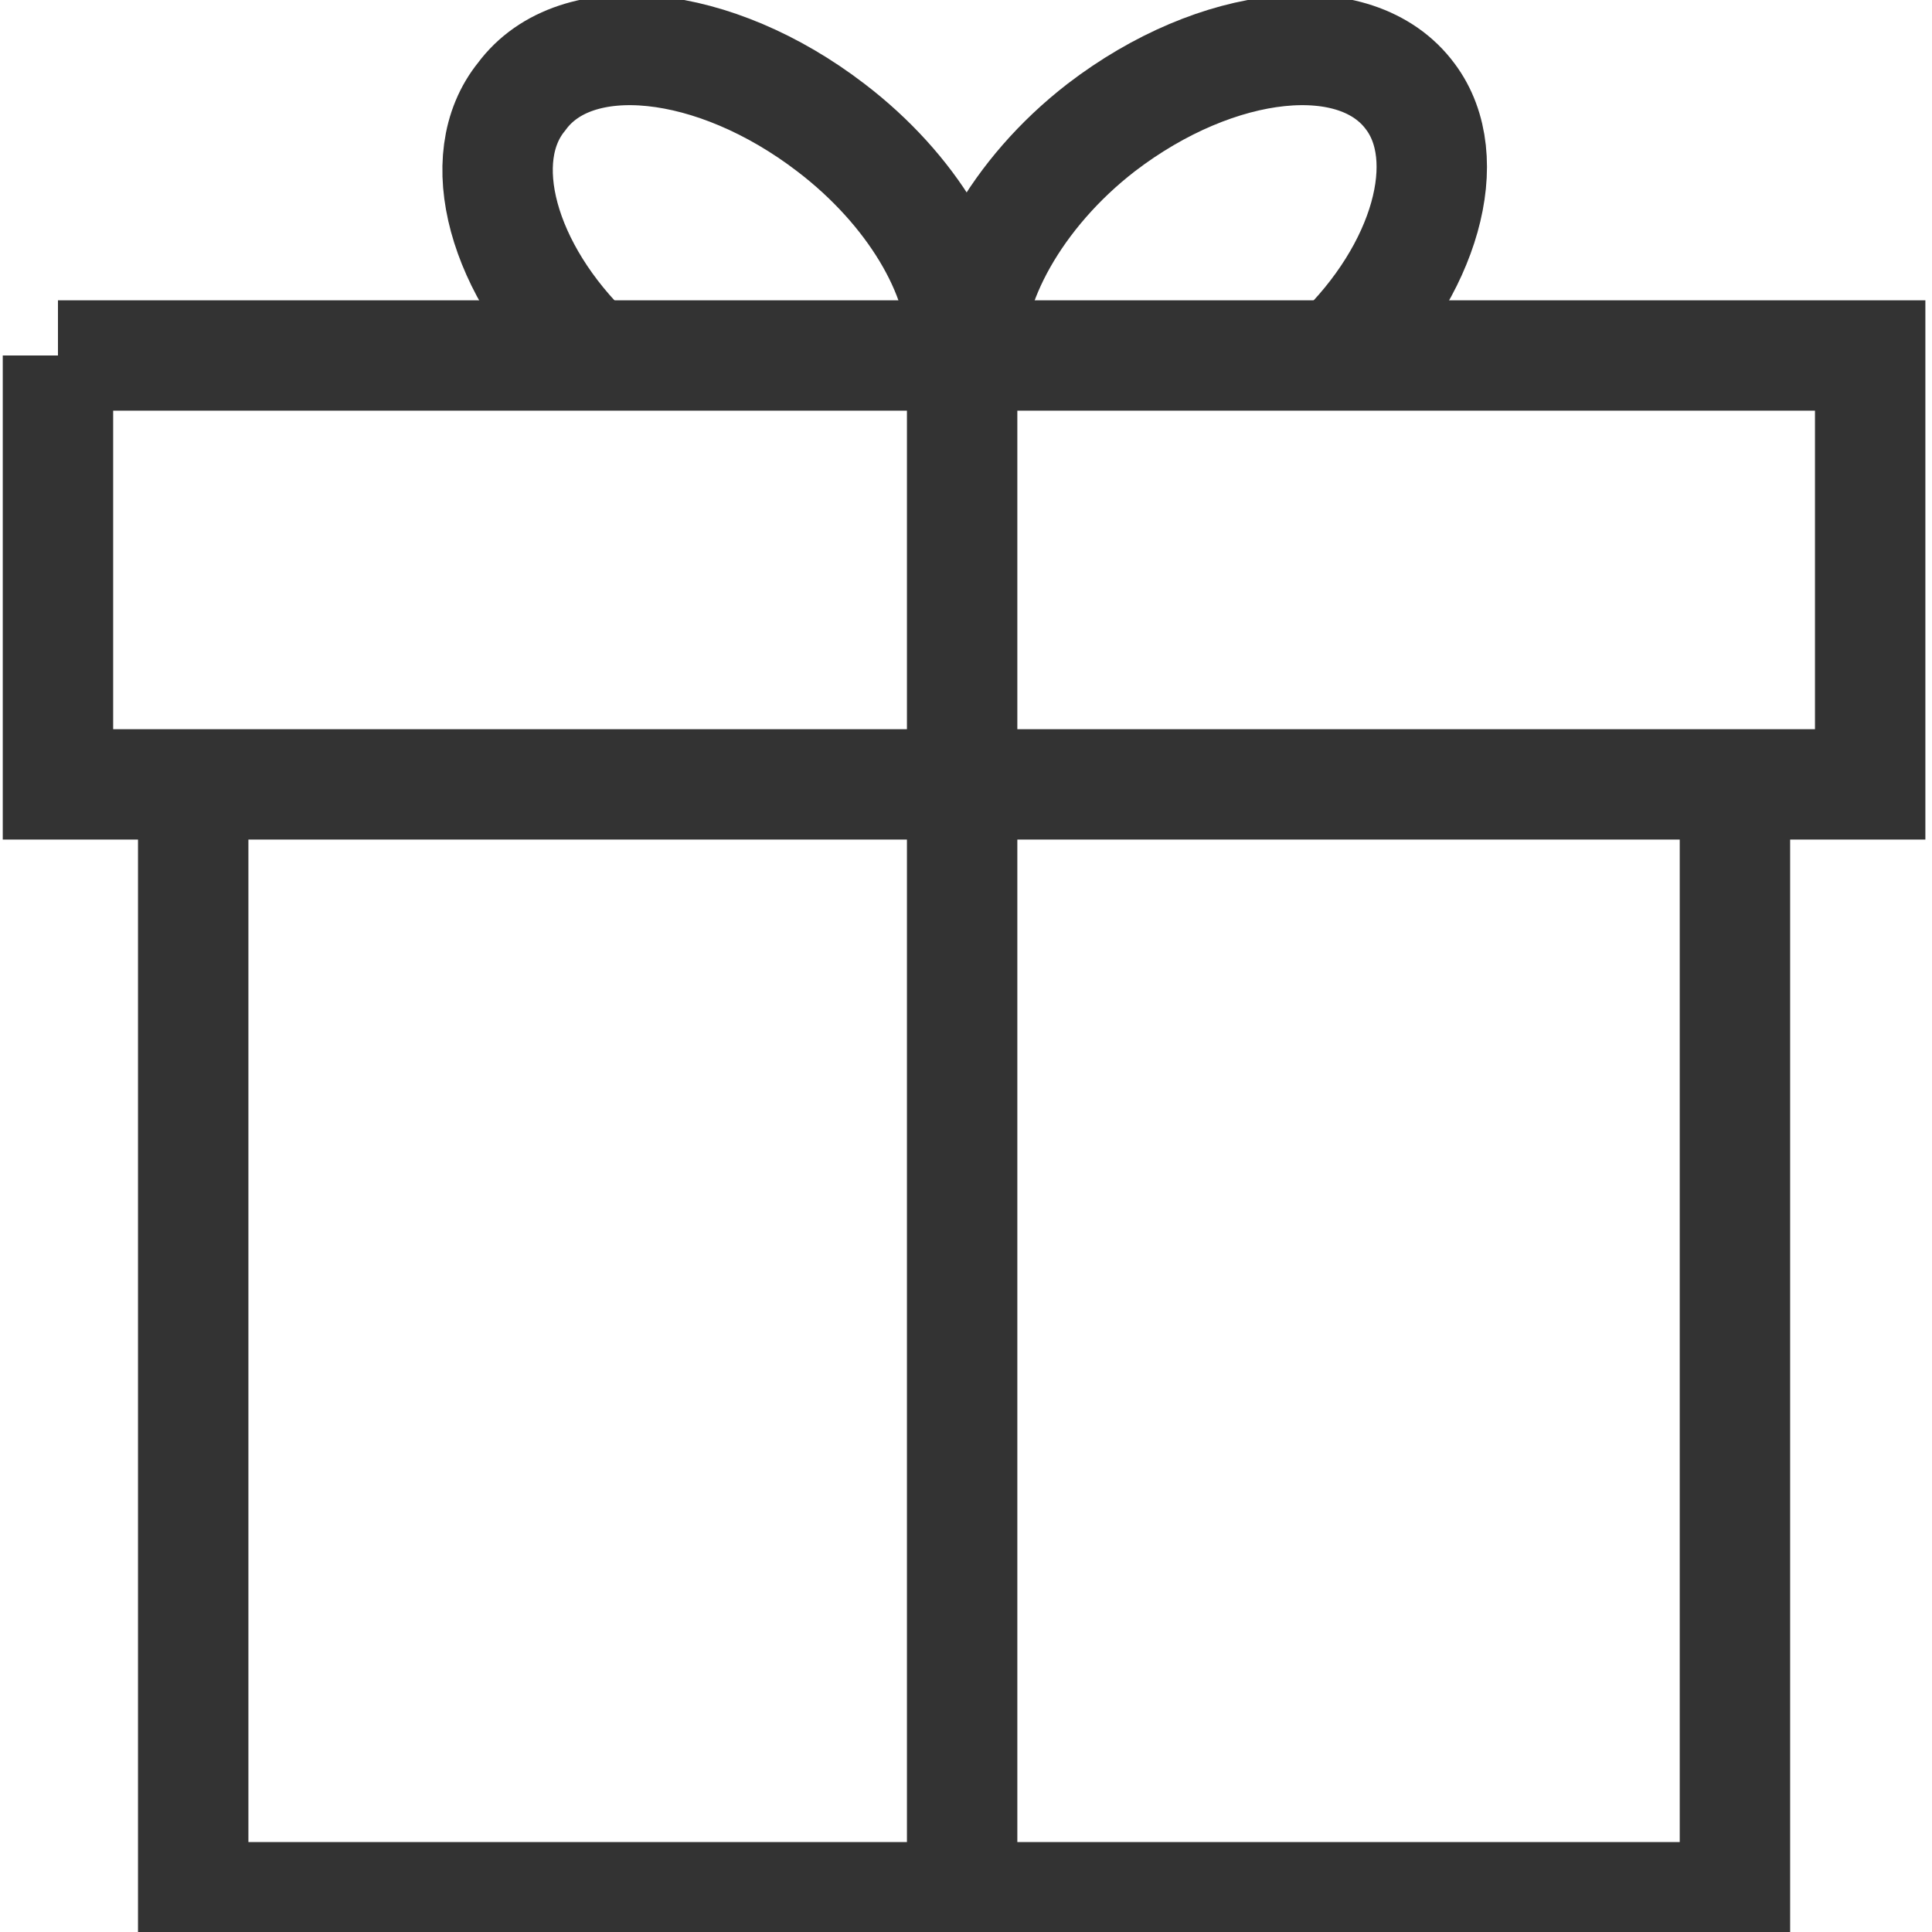 <?xml version="1.0" encoding="UTF-8"?> <svg xmlns="http://www.w3.org/2000/svg" viewBox="0 0 35.00 35.00" data-guides="{&quot;vertical&quot;:[],&quot;horizontal&quot;:[]}"><defs></defs><path fill="rgb(255, 255, 255)" stroke="#333333" fill-opacity="1" stroke-width="1" stroke-opacity="1" display="none" stroke-miterlimit="10" id="tSvg8e9b030619" class="st2" width="50" height="50" title="Rectangle 1" d="M0 0C11.667 0 23.333 0 35 0C35 11.667 35 23.333 35 35C23.333 35 11.667 35 0 35C0 23.333 0 11.667 0 0" style="transform-origin: -5439.5px -5047.5px;"></path><path fill="rgb(0, 0, 0)" stroke="#333333" fill-opacity="1" stroke-width="1" stroke-opacity="1" display="none" stroke-miterlimit="10" id="tSvg13fedc33ccf" class="st3" title="Path 1" d="M34.3 15.4C32.667 15.4 31.033 15.4 29.4 15.4C29.4 10.5 29.4 5.6 29.4 0.7C29.4 0.28 29.12 0 28.7 0C19.367 0 10.033 0 0.7 0C0.28 0 0 0.28 0 0.7C0 8.167 0 15.633 0 23.1C0 23.52 0.28 23.8 0.7 23.8C2.333 23.8 3.967 23.8 5.6 23.8C5.6 25.433 5.6 27.067 5.6 28.7C5.6 28.98 5.74 29.19 5.95 29.33C6.09 29.4 6.16 29.4 6.3 29.4C6.44 29.4 6.58 29.33 6.72 29.26C9.45 27.44 12.18 25.62 14.91 23.8C15.073 23.8 15.237 23.8 15.4 23.8C15.4 25.433 15.4 27.067 15.4 28.7C15.4 29.12 15.68 29.4 16.1 29.4C17.43 29.4 18.76 29.4 20.09 29.4C22.82 31.22 25.55 33.04 28.28 34.86C28.42 34.93 28.56 35 28.7 35C28.84 35 28.91 35 29.05 34.93C29.26 34.79 29.4 34.58 29.4 34.3C29.4 32.667 29.4 31.033 29.4 29.4C31.033 29.4 32.667 29.4 34.3 29.4C34.72 29.4 35 29.12 35 28.7C35 24.5 35 20.3 35 16.1C35 15.68 34.72 15.4 34.3 15.4C34.3 15.4 34.3 15.4 34.3 15.4ZM14.7 22.4C14.56 22.4 14.42 22.47 14.28 22.54C11.853 24.173 9.427 25.807 7 27.44C7 25.993 7 24.547 7 23.1C7 22.68 6.72 22.4 6.3 22.4C4.667 22.4 3.033 22.4 1.4 22.4C1.4 15.4 1.4 8.4 1.4 1.4C10.267 1.4 19.133 1.4 28 1.4C28 8.4 28 15.4 28 22.4C23.567 22.4 19.133 22.4 14.7 22.4C14.7 22.4 14.7 22.4 14.7 22.4ZM33.6 28C31.967 28 30.333 28 28.7 28C28.28 28 28 28.28 28 28.7C28 30.123 28 31.547 28 32.97C25.573 31.337 23.147 29.703 20.72 28.07C20.58 28.07 20.44 28 20.3 28C19.133 28 17.967 28 16.8 28C16.8 26.6 16.8 25.2 16.8 23.8C20.767 23.8 24.733 23.8 28.7 23.8C29.12 23.8 29.4 23.52 29.4 23.1C29.4 21 29.4 18.9 29.4 16.8C30.8 16.8 32.2 16.8 33.6 16.8C33.6 20.533 33.6 24.267 33.6 28C33.6 28 33.6 28 33.6 28Z"></path><ellipse display="none" stroke-linecap="round" stroke-linejoin="round" stroke-miterlimit="10" stroke-width="2" stroke="#333333" class="st4" cx="11.48" cy="7" rx="10.43" ry="4.2" id="tSvg17687376ed" title="Ellipse 1" fill="none" fill-opacity="1" stroke-opacity="1" style="transform: rotate(0deg); transform-origin: 11.48px 7px;"></ellipse><path fill="none" stroke="#333333" fill-opacity="1" stroke-width="2" stroke-opacity="1" display="none" stroke-linecap="round" stroke-linejoin="round" stroke-miterlimit="10" class="st4" id="tSvg1185a6cec13" title="Path 2" d="M16.94 17.01C15.33 17.43 13.51 17.64 11.55 17.64C5.81 17.64 1.12 15.75 1.12 13.44"></path><line display="none" stroke-linecap="round" stroke-linejoin="round" stroke-miterlimit="10" stroke-width="2" stroke="#333333" class="st4" x1="21.91" y1="7" x2="21.91" y2="11.41" transform="matrix(1 0 0 1 0 0)" id="tSvgddde8878a2" title="Line 1" fill="none" fill-opacity="1" stroke-opacity="1" style="transform-origin: 21.91px 9.205px;"></line><line display="none" stroke-linecap="round" stroke-linejoin="round" stroke-miterlimit="10" stroke-width="2" stroke="#333333" class="st4" x1="1.05" y1="7" x2="1.05" y2="13.23" transform="matrix(1 0 0 1 0 0)" id="tSvgdcebf98fb3" title="Line 2" fill="none" fill-opacity="1" stroke-opacity="1" style="transform-origin: 1.05px 10.115px;"></line><path fill="none" stroke="#333333" fill-opacity="1" stroke-width="2" stroke-opacity="1" display="none" stroke-linecap="round" stroke-linejoin="round" stroke-miterlimit="10" class="st4" id="tSvg11a2efc6635" title="Path 3" d="M18.34 23.24C16.52 23.94 14.21 24.36 11.55 24.36C5.81 24.36 1.12 22.47 1.12 20.16"></path><line display="none" stroke-linecap="round" stroke-linejoin="round" stroke-miterlimit="10" stroke-width="2" stroke="#333333" class="st4" x1="1.05" y1="13.65" x2="1.05" y2="19.88" transform="matrix(1 0 0 1 0 0)" id="tSvg9145eb51f5" title="Line 3" fill="none" fill-opacity="1" stroke-opacity="1" style="transform-origin: 1.05px 16.765px;"></line><path fill="none" stroke="#333333" fill-opacity="1" stroke-width="2" stroke-opacity="1" display="none" stroke-linecap="round" stroke-linejoin="round" stroke-miterlimit="10" class="st4" id="tSvg17c2d5ca5c5" title="Path 4" d="M21.07 28.42C19.46 29.96 15.75 31.01 11.48 31.01C5.74 31.01 1.05 29.12 1.05 26.81"></path><line display="none" stroke-linecap="round" stroke-linejoin="round" stroke-miterlimit="10" stroke-width="2" stroke="#333333" class="st4" x1="1.05" y1="20.44" x2="1.05" y2="26.6" transform="matrix(1 0 0 1 0 0)" id="tSvg1763e694610" title="Line 4" fill="none" fill-opacity="1" stroke-opacity="1" style="transform-origin: 1.05px 23.52px;"></line><path fill="none" stroke="#333333" fill-opacity="1" stroke-width="2" stroke-opacity="1" display="none" stroke-linecap="round" stroke-linejoin="round" stroke-miterlimit="10" class="st4" id="tSvg2d2cc1d6d6" title="Path 5" d="M24.22 10.43C22.33 11.27 20.44 12.11 18.55 12.95C18.48 12.973 18.41 12.997 18.34 13.02C16.24 14 16.38 19.04 18.76 24.29C21.14 29.54 24.71 33.04 26.88 32.13C26.95 32.107 27.02 32.083 27.09 32.06C28.98 31.22 30.87 30.38 32.76 29.54"></path><ellipse display="none" stroke-linecap="round" stroke-linejoin="round" stroke-miterlimit="10" stroke-width="2" stroke="#333333" class="st4" cx="22.898" cy="33.349" rx="4.2" ry="10.43" id="tSvgcccad2215f" title="Ellipse 2" fill="none" fill-opacity="1" stroke-opacity="1" style="transform: rotate(0deg); transform-origin: 22.898px 33.349px;"></ellipse><path fill="none" stroke="#333333" fill-opacity="1" stroke-width="2" stroke-opacity="1" display="none" stroke-linecap="round" stroke-linejoin="round" stroke-miterlimit="10" class="st5" id="tSvg12c32903297" title="Path 6" d="M10.29 4.48C11.34 4.9 11.97 5.53 11.97 6.23C11.97 6.93 11.34 7.56 10.36 7.98C7.233 7.98 4.107 7.98 0.98 7.98C0.98 11.13 0.98 14.28 0.98 17.43C0.98 17.43 0.98 17.43 0.98 17.43C1.4 18.41 2.03 19.04 2.73 19.04C3.43 19.04 4.06 18.41 4.48 17.36C4.48 17.36 4.48 17.36 4.48 17.36C4.83 16.8 5.25 16.52 5.74 16.52C6.93 16.52 7.91 18.55 7.91 21C7.91 23.45 6.93 25.48 5.74 25.48C5.25 25.48 4.83 25.13 4.48 24.57C4.48 24.57 4.48 24.57 4.48 24.57C4.06 23.59 3.43 22.96 2.73 22.96C2.03 22.96 1.4 23.59 0.98 24.64C0.98 24.64 0.98 24.64 0.98 24.64C0.98 27.743 0.98 30.847 0.98 33.95C4.13 33.95 7.28 33.95 10.43 33.95C11.41 33.53 12.04 32.9 12.04 32.2C12.04 31.5 11.34 30.87 10.36 30.45C10.36 30.45 10.36 30.45 10.36 30.45C9.87 30.1 9.52 29.68 9.52 29.19C9.52 28 11.55 27.02 14 27.02C16.45 27.02 18.48 28 18.48 29.19C18.48 29.68 18.13 30.1 17.57 30.45C17.57 30.45 17.57 30.45 17.57 30.45C16.59 30.87 15.96 31.5 15.96 32.2C15.96 32.9 16.59 33.53 17.64 33.95C20.743 33.95 23.847 33.95 26.95 33.95C26.95 30.823 26.95 27.697 26.95 24.57C27.37 23.52 28 22.89 28.7 22.89C29.4 22.89 30.17 23.59 30.66 24.57C30.66 24.57 30.66 24.57 30.66 24.57C31.01 25.13 31.43 25.41 31.92 25.41C33.11 25.41 34.09 23.38 34.09 20.93C34.09 18.48 33.11 16.45 31.92 16.45C31.5 16.45 31.08 16.73 30.73 17.22C30.31 18.27 29.4 18.9 28.7 18.9C28 18.9 27.37 18.27 26.95 17.29C26.95 14.187 26.95 11.083 26.95 7.98C23.917 7.98 20.883 7.98 17.85 7.98C17.78 7.98 17.71 7.98 17.64 7.98C16.59 7.56 15.96 6.93 15.96 6.23C15.96 5.53 16.59 4.97 17.57 4.48C17.57 4.48 17.57 4.48 17.57 4.48C18.13 4.13 18.48 3.64 18.48 3.15C18.48 1.96 16.45 0.98 14 0.98C11.55 0.98 9.52 1.96 9.52 3.15C9.45 3.64 9.8 4.06 10.29 4.48C10.29 4.48 10.29 4.48 10.29 4.48Z"></path><path fill="none" stroke="#333333" fill-opacity="1" stroke-width="2" stroke-opacity="1" stroke-miterlimit="10" class="st6" id="tSvg138f76b28e2" title="Path 7" d="M31.43 14.21C31.43 20.93 31.43 27.65 31.43 34.37C22.12 34.37 12.81 34.37 3.5 34.37C3.5 27.65 3.5 20.93 3.5 14.21"></path><path fill="none" stroke="#333333" fill-opacity="1" stroke-width="2" stroke-opacity="1" stroke-miterlimit="10" x="1.5" y="9.2" class="st6" width="46.9" height="11.1" id="tSvg14f33f951c1" title="Rectangle 2" d="M1.05 6.44C11.993 6.44 22.937 6.44 33.88 6.44C33.88 9.03 33.88 11.62 33.88 14.21C22.937 14.21 11.993 14.21 1.05 14.21C1.05 11.62 1.05 9.03 1.05 6.44" style="transform-origin: -5439.53px -5054.68px;"></path><line stroke-miterlimit="10" stroke-width="2" stroke="#333333" class="st6" x1="17.43" y1="6.44" x2="17.43" y2="34.37" id="tSvg13572d563b0" title="Line 5" fill="none" fill-opacity="1" stroke-opacity="1" style="transform-origin: 17.43px 20.405px;"></line><path fill="none" stroke="#333333" fill-opacity="1" stroke-width="2" stroke-opacity="1" stroke-miterlimit="10" class="st6" id="tSvg8cb5c38a93" title="Path 8" d="M10.71 6.44C9.1 4.9 8.54 2.87 9.45 1.75C10.43 0.42 12.95 0.7 15.05 2.31C16.52 3.43 17.43 4.97 17.43 6.23"></path><path fill="none" stroke="#333333" fill-opacity="1" stroke-width="2" stroke-opacity="1" stroke-miterlimit="10" class="st6" id="tSvg16cc369fac0" title="Path 9" d="M24.22 6.44C25.83 4.9 26.39 2.87 25.55 1.75C24.57 0.42 22.05 0.7 19.95 2.31C18.41 3.5 17.5 5.18 17.57 6.44"></path></svg> 
